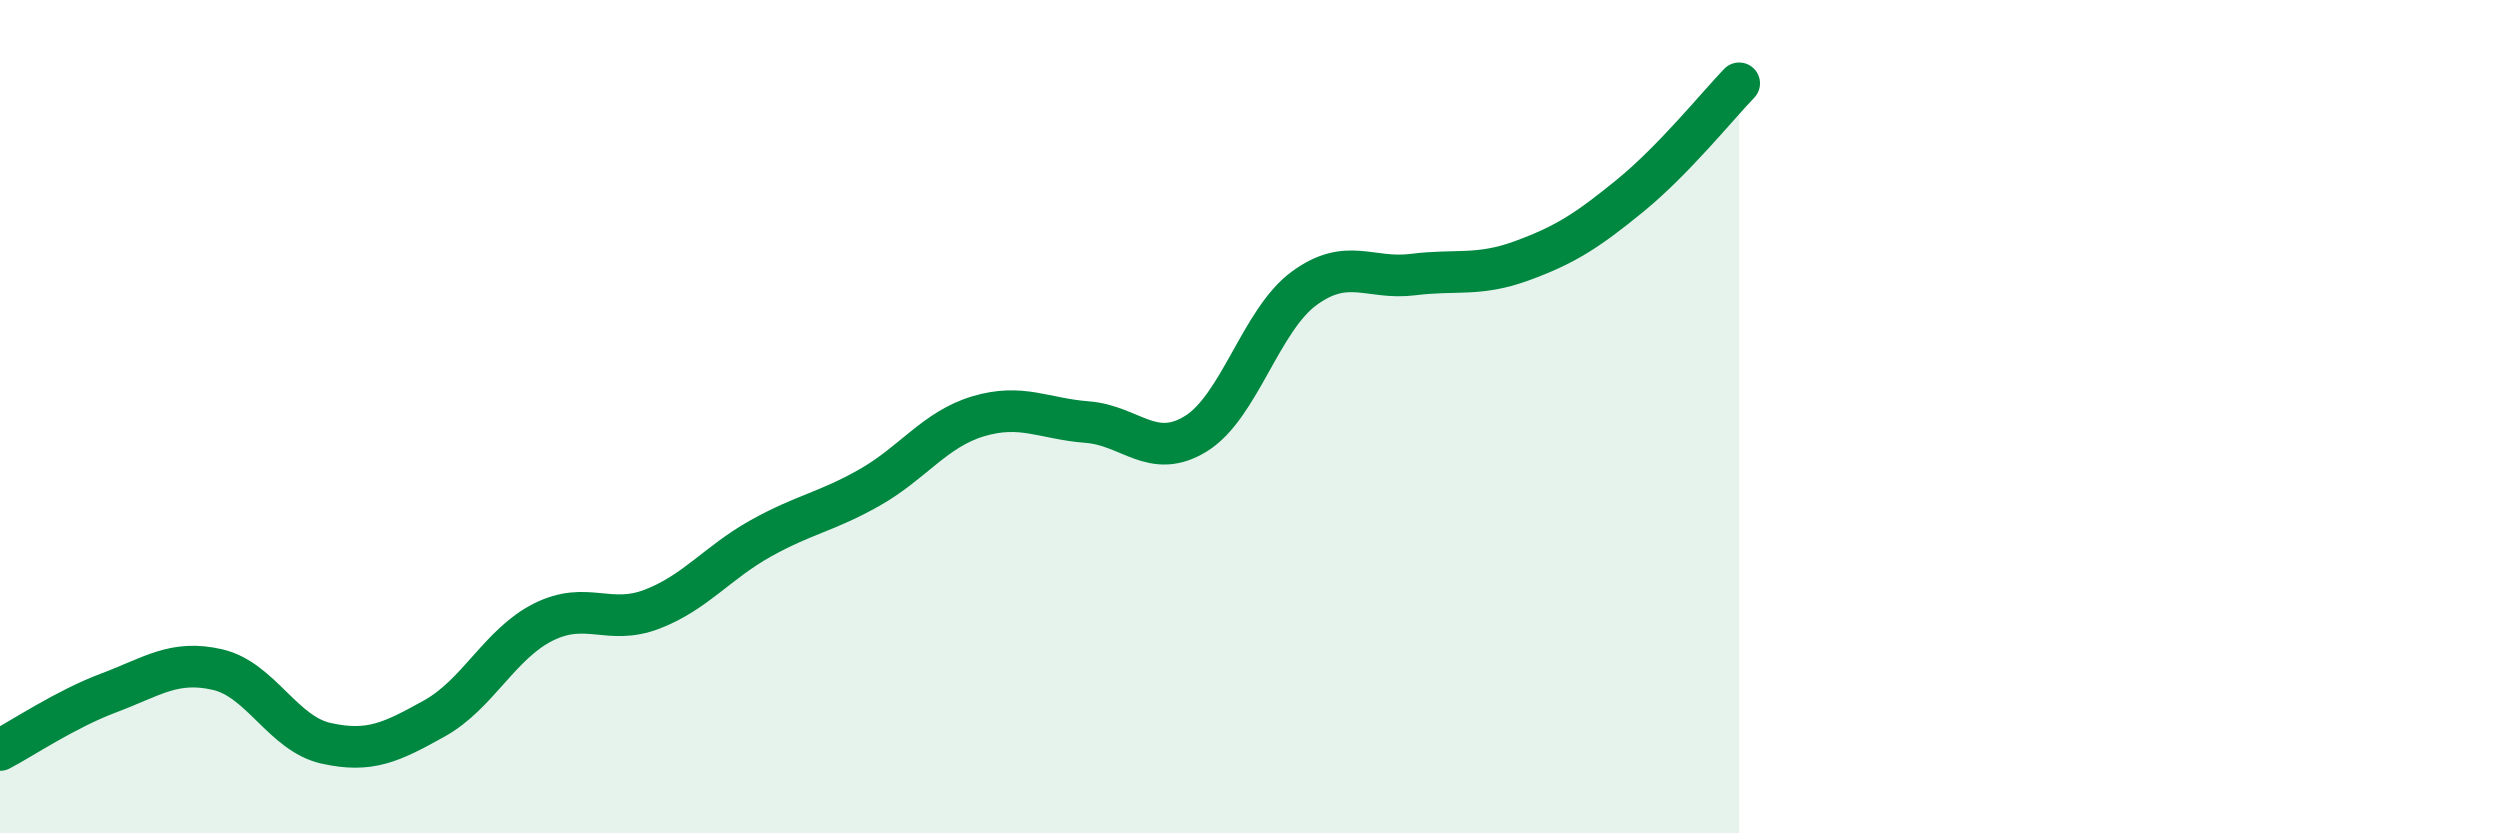 
    <svg width="60" height="20" viewBox="0 0 60 20" xmlns="http://www.w3.org/2000/svg">
      <path
        d="M 0,18 C 0.52,17.73 1.57,17.02 2.61,16.63 C 3.65,16.24 4.18,15.83 5.22,16.07 C 6.26,16.31 6.79,17.61 7.83,17.84 C 8.87,18.07 9.39,17.82 10.43,17.24 C 11.47,16.66 12,15.45 13.04,14.93 C 14.08,14.41 14.61,15.02 15.65,14.62 C 16.69,14.22 17.22,13.5 18.26,12.92 C 19.3,12.34 19.83,12.29 20.87,11.7 C 21.91,11.11 22.44,10.3 23.48,9.99 C 24.52,9.68 25.05,10.05 26.09,10.13 C 27.13,10.21 27.66,11.05 28.7,10.41 C 29.74,9.77 30.26,7.68 31.3,6.92 C 32.34,6.16 32.87,6.72 33.91,6.59 C 34.95,6.46 35.48,6.64 36.52,6.26 C 37.56,5.88 38.09,5.54 39.13,4.69 C 40.17,3.84 41.22,2.54 41.74,2L41.74 20L0 20Z"
        fill="#008740"
        opacity="0.1"
        stroke-linecap="round"
        stroke-linejoin="round"
      />
      <path
        d="M 0,18 C 0.52,17.73 1.57,17.02 2.61,16.63 C 3.65,16.24 4.18,15.83 5.22,16.07 C 6.26,16.31 6.79,17.61 7.83,17.84 C 8.87,18.07 9.39,17.82 10.43,17.24 C 11.47,16.66 12,15.45 13.04,14.93 C 14.08,14.41 14.61,15.02 15.65,14.62 C 16.69,14.22 17.22,13.5 18.26,12.92 C 19.3,12.34 19.83,12.29 20.87,11.7 C 21.91,11.11 22.44,10.3 23.48,9.99 C 24.52,9.68 25.05,10.05 26.09,10.13 C 27.13,10.21 27.66,11.05 28.7,10.41 C 29.74,9.77 30.26,7.68 31.3,6.92 C 32.34,6.16 32.87,6.72 33.91,6.59 C 34.95,6.46 35.48,6.64 36.52,6.26 C 37.56,5.88 38.09,5.54 39.13,4.69 C 40.17,3.84 41.22,2.54 41.74,2"
        stroke="#008740"
        stroke-width="1"
        fill="none"
        stroke-linecap="round"
        stroke-linejoin="round"
      />
    </svg>
  